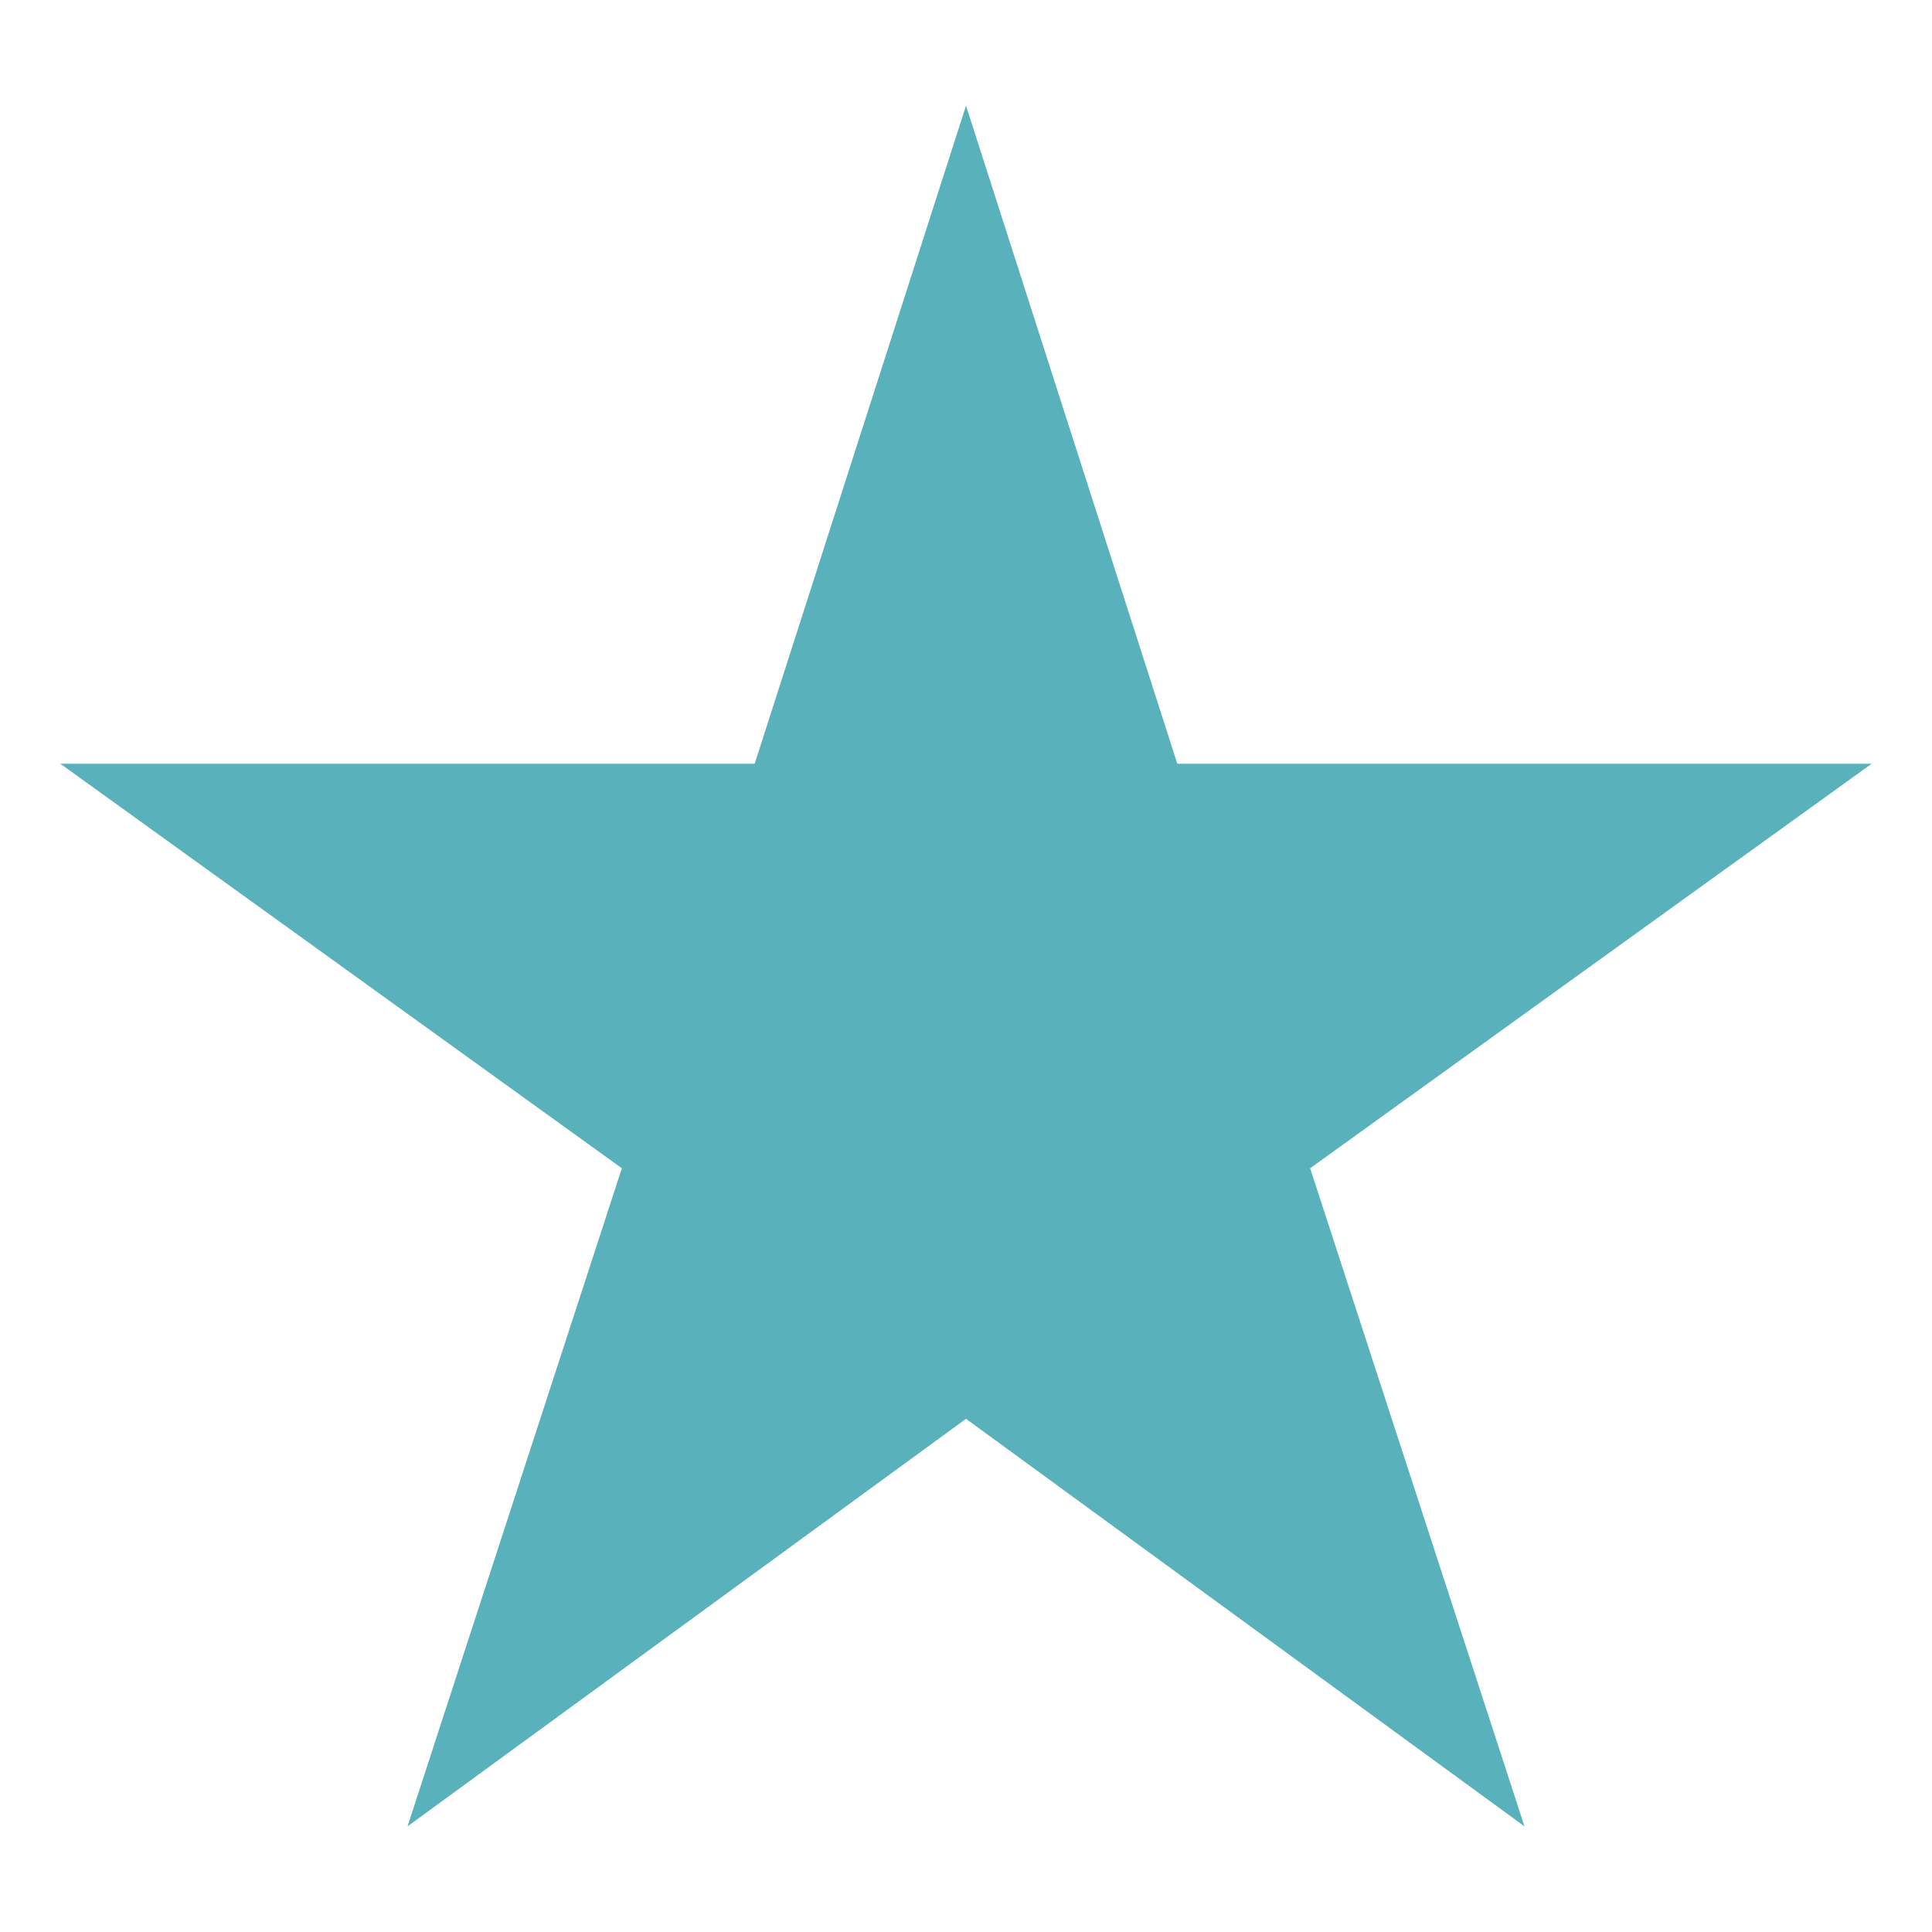 <svg xmlns="http://www.w3.org/2000/svg" viewBox="0 0 64 64" aria-labelledby="title"
aria-describedby="desc" role="img" xmlns:xlink="http://www.w3.org/1999/xlink"
width="64" height="64">
  <title>Star</title>
  <desc>A solid styled icon from Orion Icon Library.</desc>
  <path data-name="layer1"
  fill="#59B1BC" d="M32 47L13.5 60.5l7.1-21.8L2 25.3h23l7-21.8 7 21.8h23L43.4 38.7l7.1 21.8L32 47z"></path>
</svg>